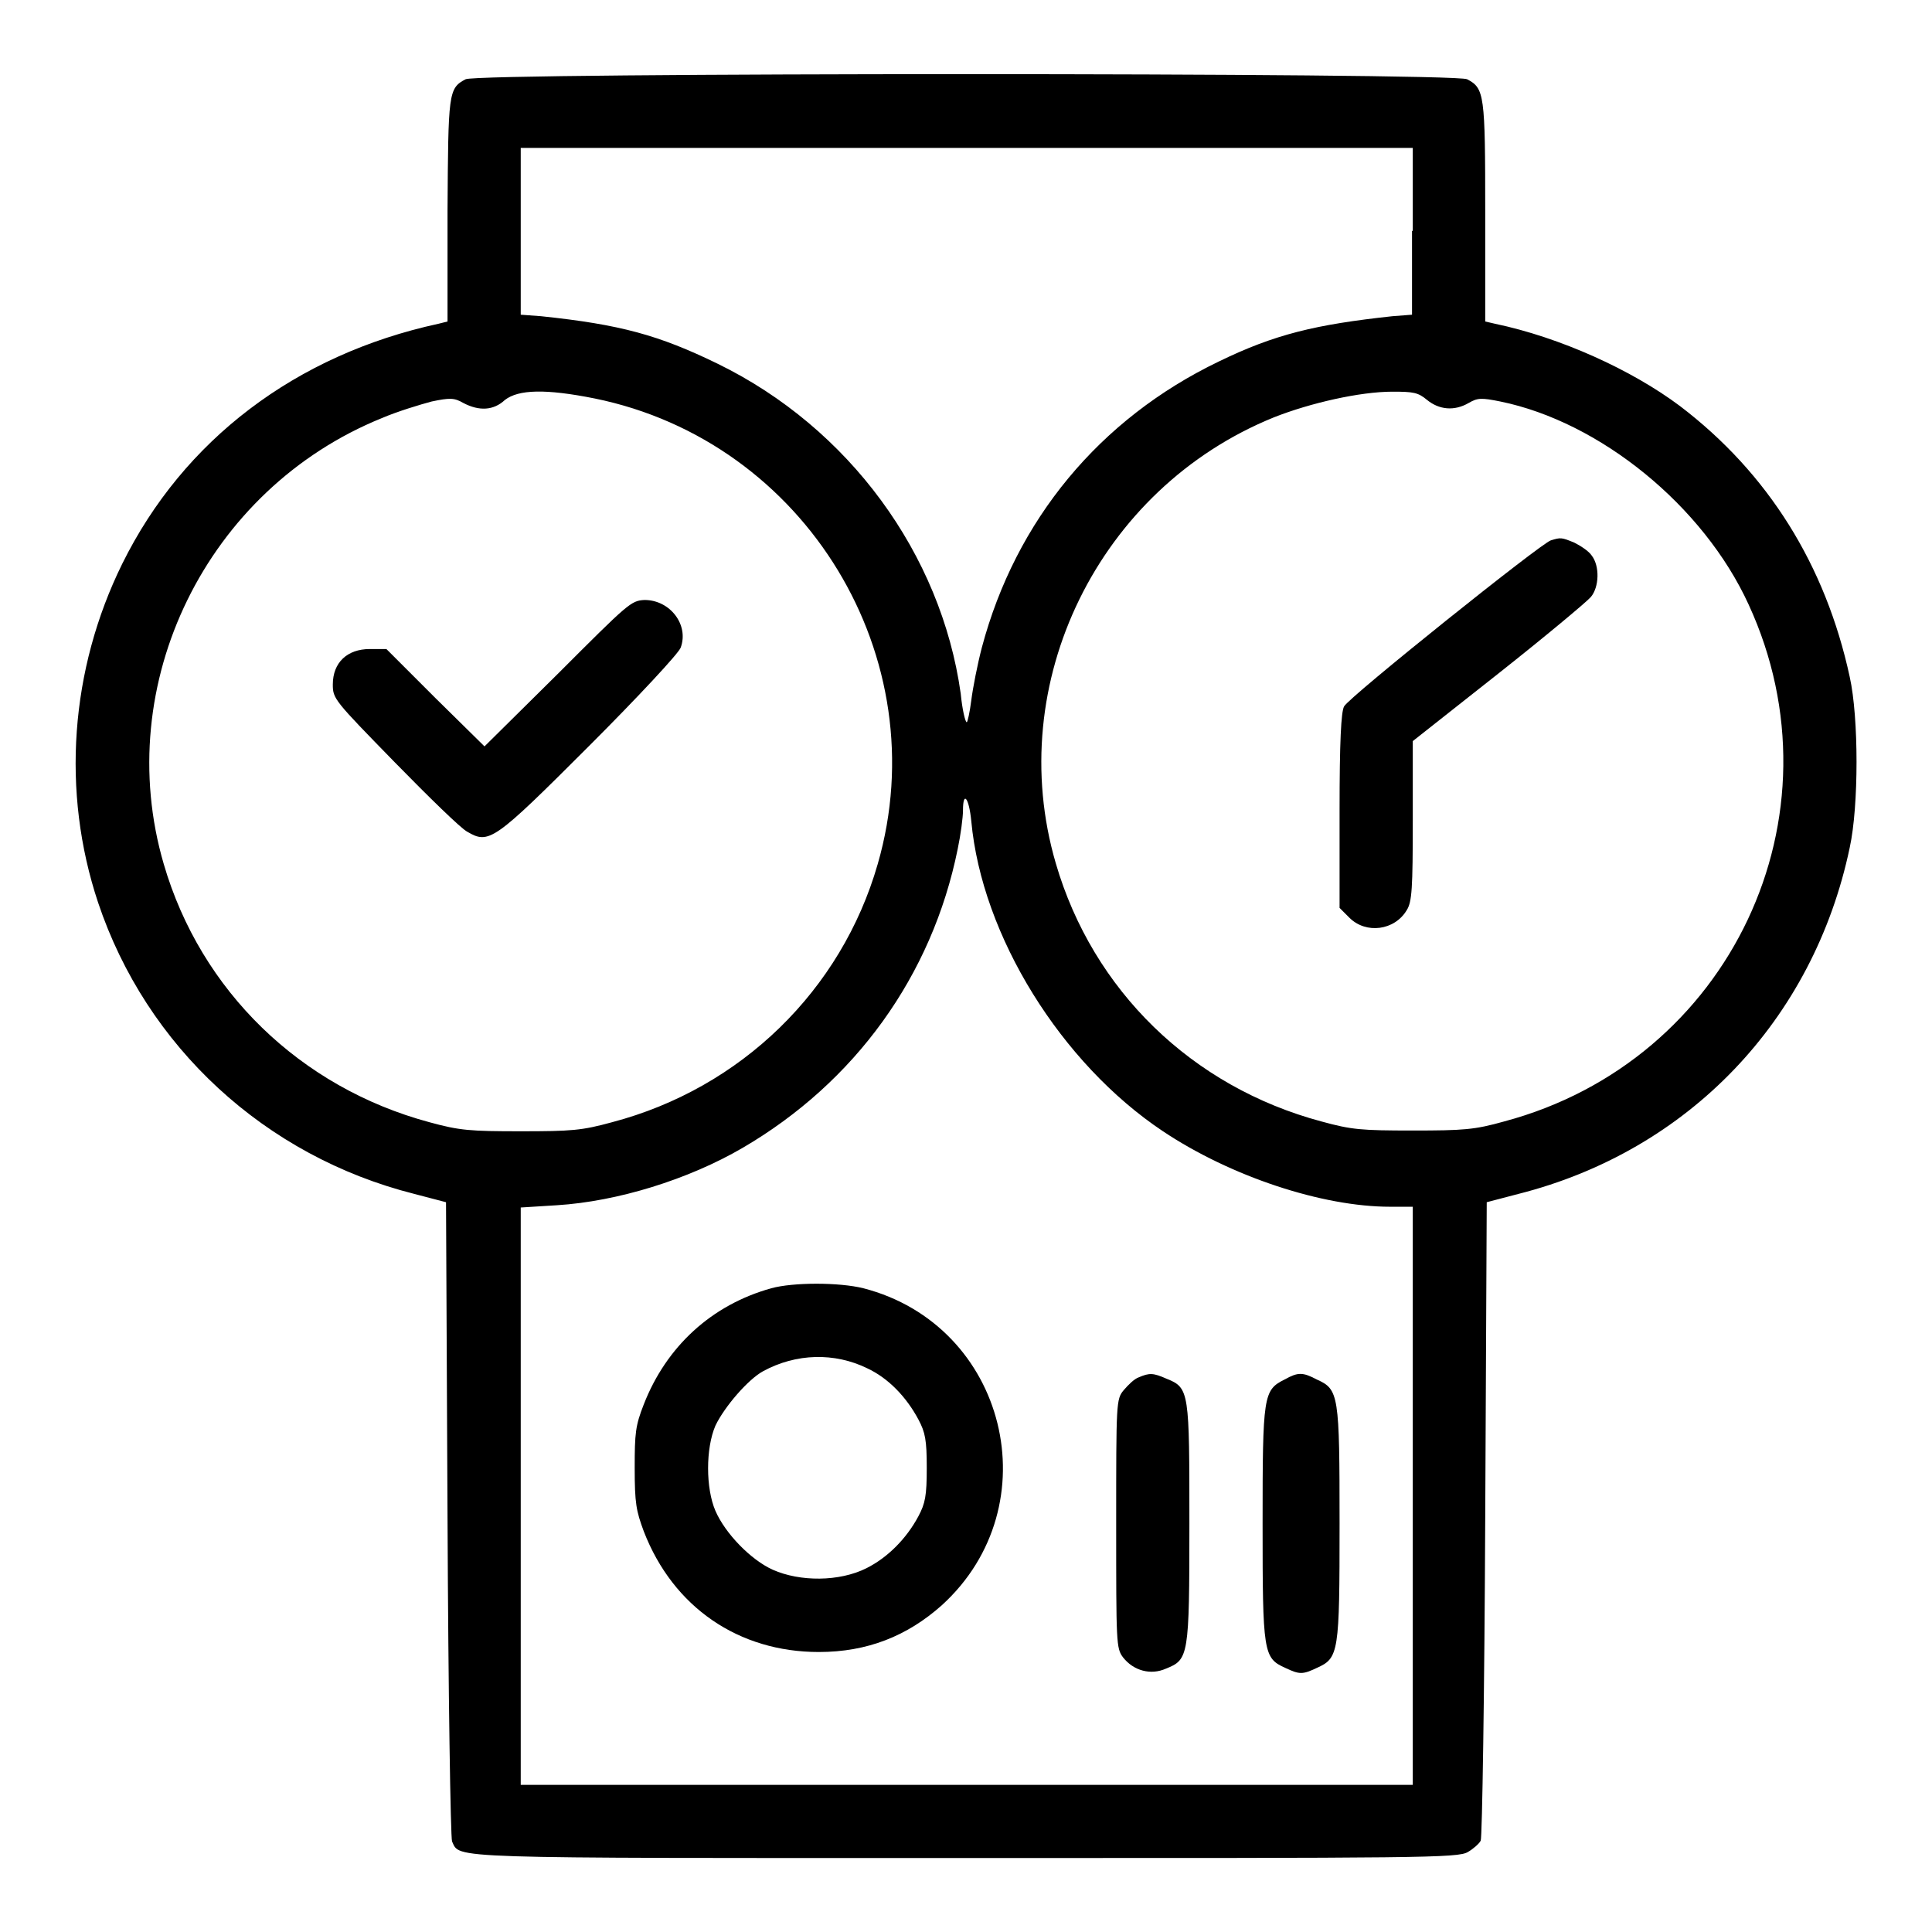 <?xml version="1.0" encoding="utf-8"?>
<!-- Svg Vector Icons : http://www.onlinewebfonts.com/icon -->
<!DOCTYPE svg PUBLIC "-//W3C//DTD SVG 1.1//EN" "http://www.w3.org/Graphics/SVG/1.1/DTD/svg11.dtd">
<svg version="1.1" xmlns="http://www.w3.org/2000/svg" xmlns:xlink="http://www.w3.org/1999/xlink" x="0px" y="0px" viewBox="0 0 256 256" enable-background="new 0 0 256 256" xml:space="preserve">
<g><g><g><path fill="#000000" d="M61.7,10.5c-2.3,1.2-2.3,1.8-2.4,17.4v14.7l-1.2,0.3C39.2,47,24.3,58.3,16.2,74.7c-6.9,14-8.1,30.2-3.2,44.9c6.4,19.1,22.1,33.6,41.9,38.6l4.2,1.1l0.2,41.9c0.1,23.1,0.4,42.3,0.6,42.8c1.1,2.3-1.6,2.2,68.1,2.2c60.4,0,65.2,0,66.5-0.8c0.7-0.4,1.5-1.1,1.7-1.5c0.2-0.4,0.5-19.6,0.6-42.7l0.2-41.9l4.2-1.1c22.5-5.7,39.1-23,43.9-45.9c1.2-5.5,1.2-17.2,0-22.6c-3.2-14.8-10.8-27-22.5-35.9c-6.4-4.8-15.9-9.1-24.5-10.9l-1.3-0.3V28.1c0-15.6-0.1-16.4-2.4-17.6C192.6,9.6,63.4,9.6,61.7,10.5z M187.1,30.6v11.1l-2.6,0.2c-10.2,1.1-15.6,2.4-23,6c-15.8,7.6-26.9,21-31.4,37.9c-0.6,2.3-1.2,5.4-1.4,7c-0.2,1.6-0.5,2.9-0.6,2.9c-0.2,0-0.6-1.7-0.8-3.8c-2.6-18.5-14.8-35.2-32.2-43.7c-7.8-3.8-12.9-5.2-23.4-6.3L69,41.7V30.6v-11h59.1h59.1V30.6z M78.8,52.8c28,5.7,45.4,34.4,37.5,61.7c-4.8,16.7-18.1,29.7-35.2,34.2c-4,1.1-5.4,1.2-12.1,1.2c-6.7,0-8.1-0.1-12.1-1.2c-17.1-4.6-30.3-17.4-35.2-34.2c-7-23.9,5.7-49.7,28.9-59.1c2.1-0.9,5.1-1.8,6.6-2.2c2.4-0.5,3-0.5,4.2,0.2c2.1,1.1,4,1,5.5-0.4C68.7,51.6,72.3,51.5,78.8,52.8z M189.1,53c1.6,1.3,3.6,1.5,5.5,0.4c1.2-0.7,1.7-0.7,4.2-0.2c13.2,2.7,26.9,13.8,32.9,26.9c12.9,28-2.4,60.5-32.4,68.5c-3.9,1.1-5.4,1.2-12.1,1.2c-6.8,0-8.1-0.1-12.1-1.2c-17.2-4.6-30.3-17.4-35.2-34.2c-7-23.9,5.7-49.7,28.9-59.1c4.8-1.9,11.4-3.4,15.7-3.4C187.3,51.9,187.9,52,189.1,53z M128.7,108.8c1.4,15.2,11.9,32.1,25.4,41.1c9,6,21.1,10,30.1,10h3v38.3v38.3h-59.1H69v-38.2V160l4.8-0.3c8-0.5,17.4-3.4,24.6-7.6c14.9-8.7,25.1-22.8,28.5-39.6c0.4-1.9,0.7-4.2,0.7-5.1C127.6,104.7,128.4,105.7,128.7,108.8z"/><path fill="#000000" d="M73.9,89.3l-9.7,9.6l-6.5-6.4L51.2,86H49c-3,0-4.9,1.8-4.9,4.7c0,1.9,0.2,2.1,8.2,10.3c4.5,4.6,8.8,8.8,9.6,9.2c2.9,1.7,3.5,1.3,16.2-11.4c6.4-6.4,11.9-12.3,12.1-13c1.1-3-1.4-6.3-4.8-6.3C83.6,79.6,83.3,79.9,73.9,89.3z"/><path fill="#000000" d="M205.5,71.6c-1.2,0.3-26.8,20.8-27.4,22c-0.4,0.7-0.6,4.7-0.6,13.8v12.9l1.3,1.3c2.2,2.2,6,1.7,7.6-1c0.7-1.1,0.8-2.9,0.8-11.9l0-10.5l11.4-9c6.2-4.9,11.7-9.5,12.2-10.1c1.1-1.3,1.2-4.1,0.1-5.5c-0.4-0.6-1.5-1.3-2.3-1.7C206.9,71.2,206.8,71.2,205.5,71.6z"/><path fill="#000000" d="M102.2,170.7c-7.9,2.2-13.9,7.7-16.9,15.4c-1.1,2.8-1.2,3.8-1.2,8.4c0,4.7,0.2,5.7,1.2,8.4c3.9,10.1,12.6,16,23.2,16c6.4,0,11.7-2.1,16.3-6.2c14.5-13.2,8.6-37.1-10.4-42C111.2,169.9,105.1,169.9,102.2,170.7z M114.9,181.3c2.8,1.3,5.2,3.8,6.8,6.8c0.9,1.7,1.1,2.7,1.1,6.4s-0.2,4.7-1.1,6.4c-1.6,3-4.1,5.5-6.9,6.9c-3.6,1.8-8.8,1.8-12.4,0.2c-2.9-1.3-6.3-4.8-7.6-7.8c-1.3-3-1.3-8.3,0-11.3c1.2-2.5,4.3-6.1,6.3-7.2C105.5,179.3,110.6,179.2,114.9,181.3z"/><path fill="#000000" d="M150.9,182.5c-0.6,0.2-1.4,1-2,1.7c-1,1.2-1,1.6-1,17.7c0,15.8,0,16.5,0.9,17.7c1.4,1.8,3.7,2.4,5.7,1.5c3-1.2,3.1-1.6,3.1-19.2c0-17.5,0-18-3-19.2C152.8,181.9,152.3,181.9,150.9,182.5z"/><path fill="#000000" d="M170.2,182.8c-2.8,1.4-2.9,2.1-2.9,19.1c0,17.1,0.1,17.8,3,19.1c1.9,0.9,2.3,0.9,4.2,0c2.9-1.3,3-2,3-19.1c0-17.1-0.1-17.8-3-19.1C172.6,181.8,172,181.8,170.2,182.8z"/></g></g></g>
</svg>